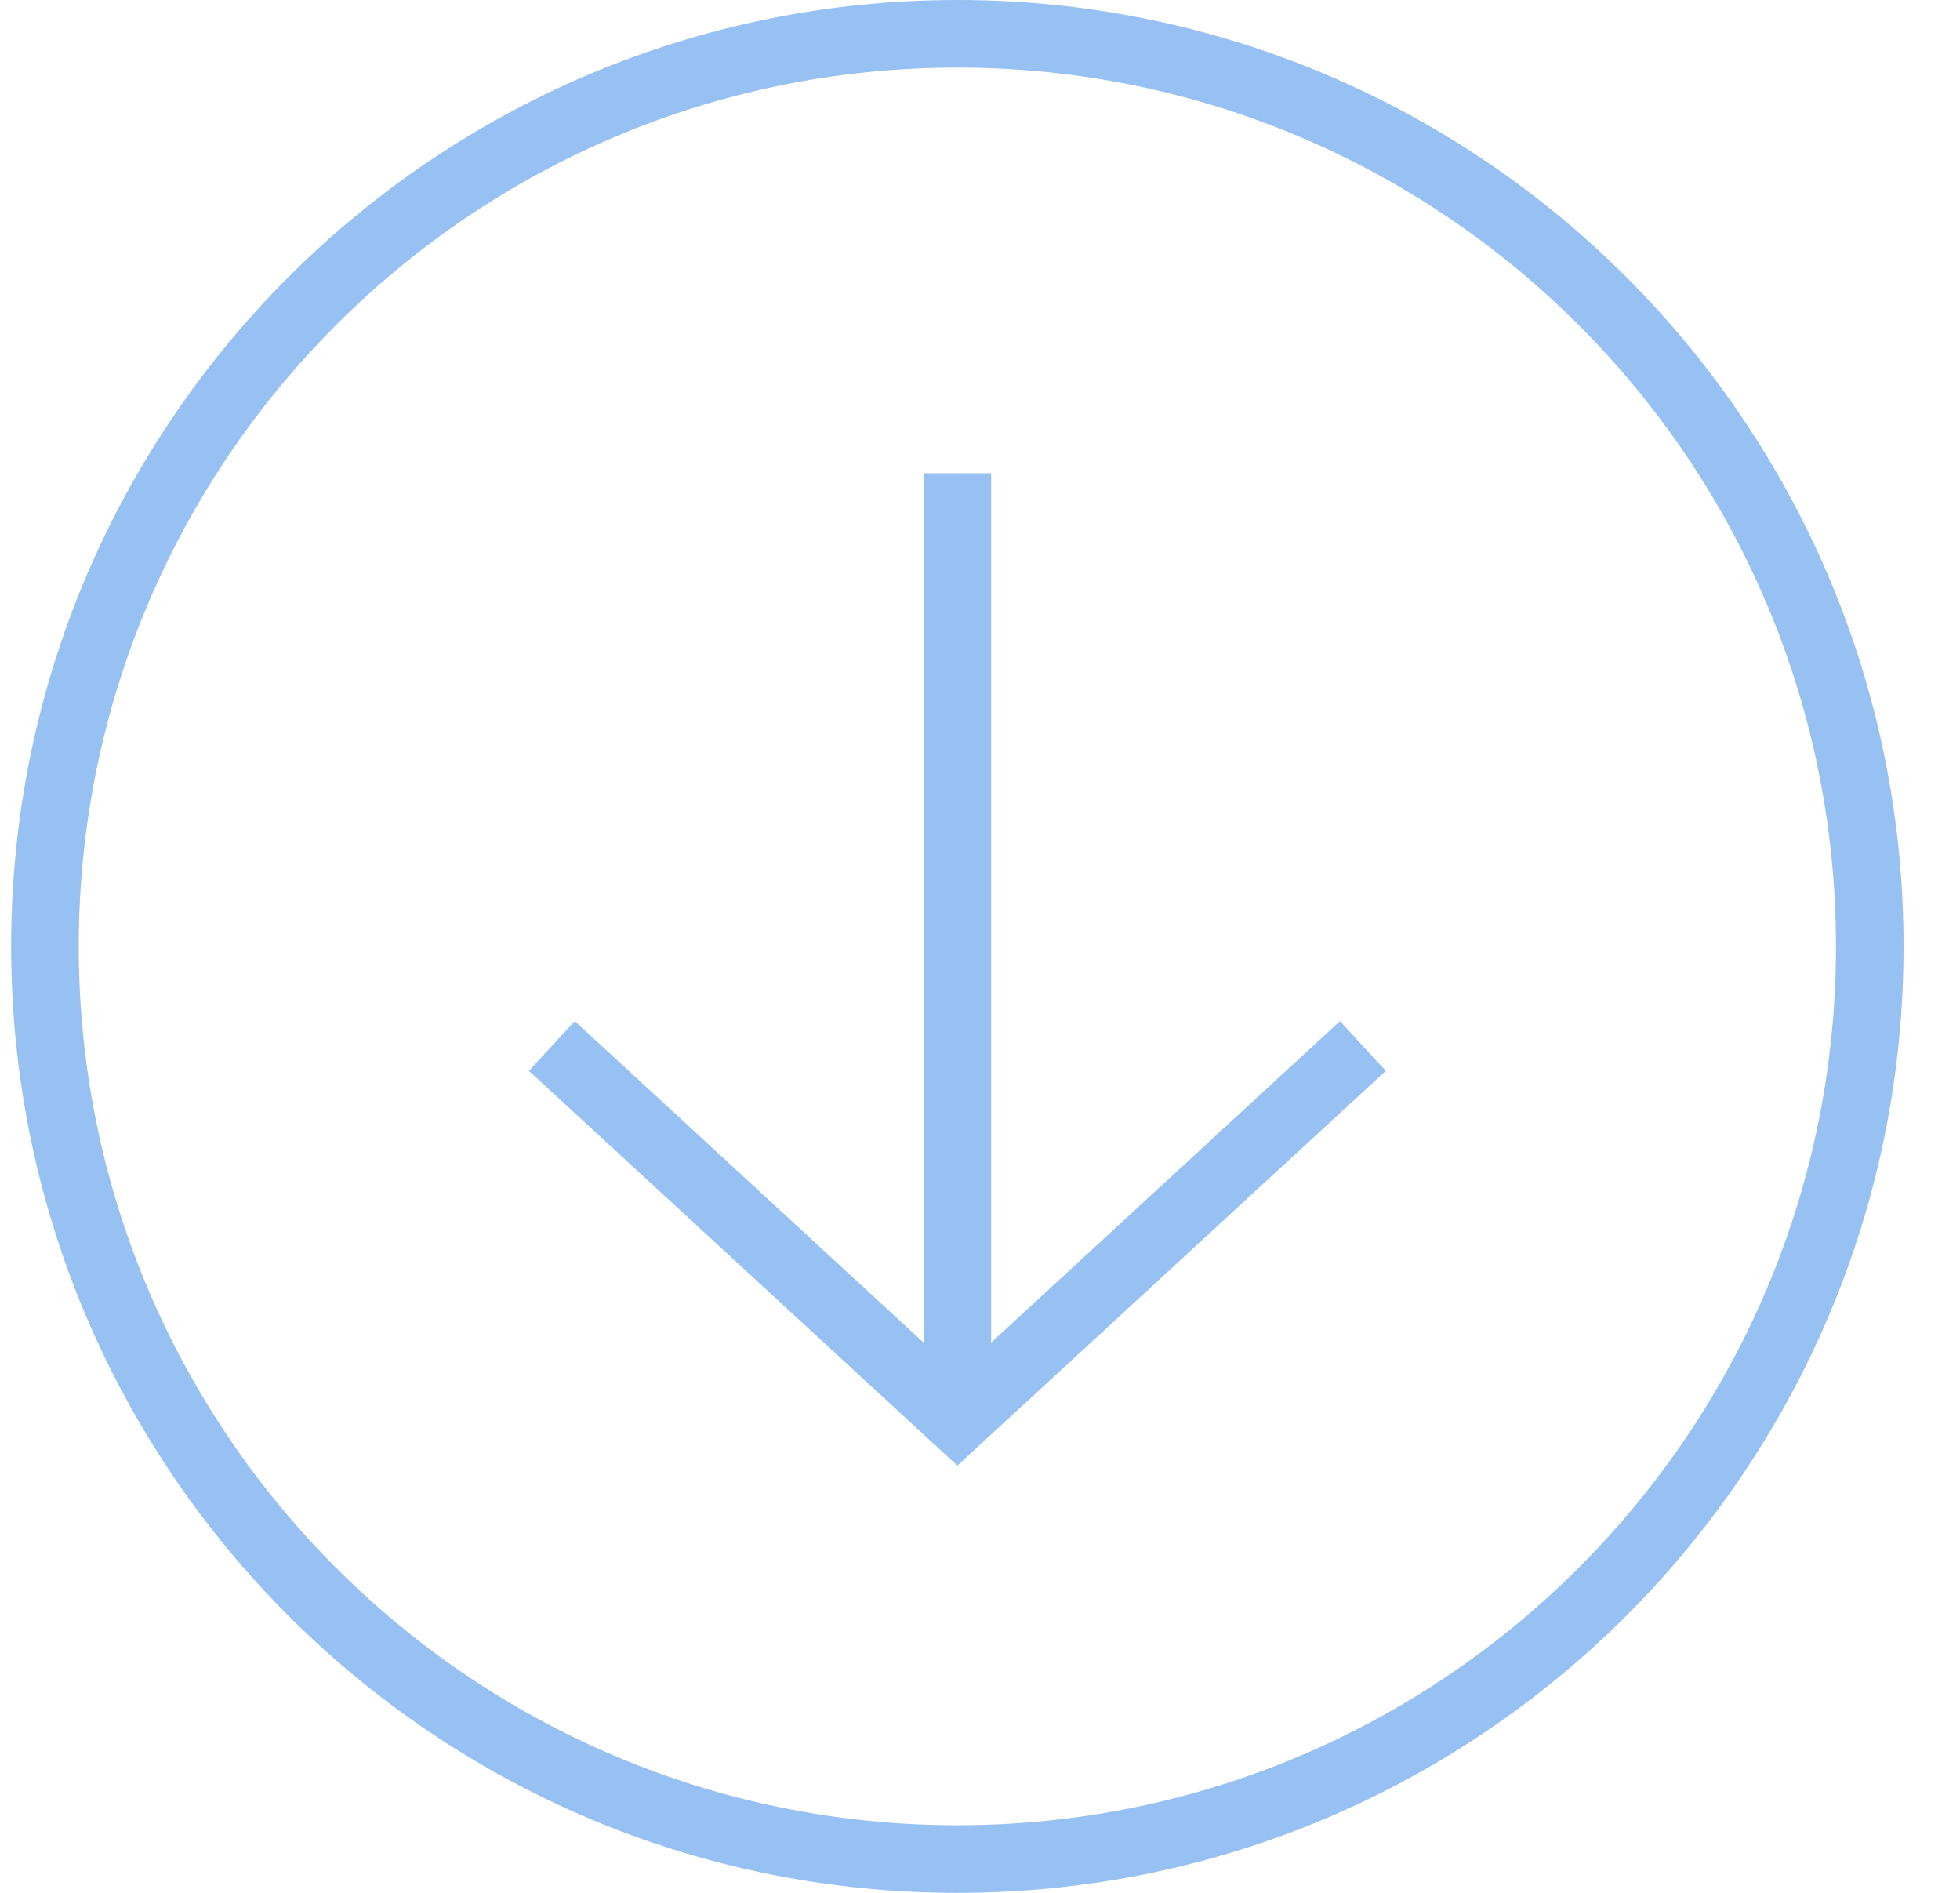 <?xml version="1.0" encoding="UTF-8"?> <svg xmlns="http://www.w3.org/2000/svg" width="29" height="28" viewBox="0 0 29 28" fill="none"><path fill-rule="evenodd" clip-rule="evenodd" d="M1.165 14C1.165 21.18 6.985 27 14.165 27C21.345 27 27.165 21.18 27.165 14C27.165 6.82 21.345 1 14.165 1C6.985 1 1.165 6.82 1.165 14ZM0.165 14C0.165 21.732 6.433 28 14.165 28C21.897 28 28.165 21.732 28.165 14C28.165 6.268 21.897 3.37976e-07 14.165 0C6.433 -3.37976e-07 0.165 6.268 0.165 14Z" fill="#97C1F2"></path><path fill-rule="evenodd" clip-rule="evenodd" d="M20.504 15.841L14.165 21.68L7.826 15.841L8.504 15.105L13.665 19.86V7H14.665V19.86L19.826 15.105L20.504 15.841Z" fill="#97C1F2"></path></svg> 
